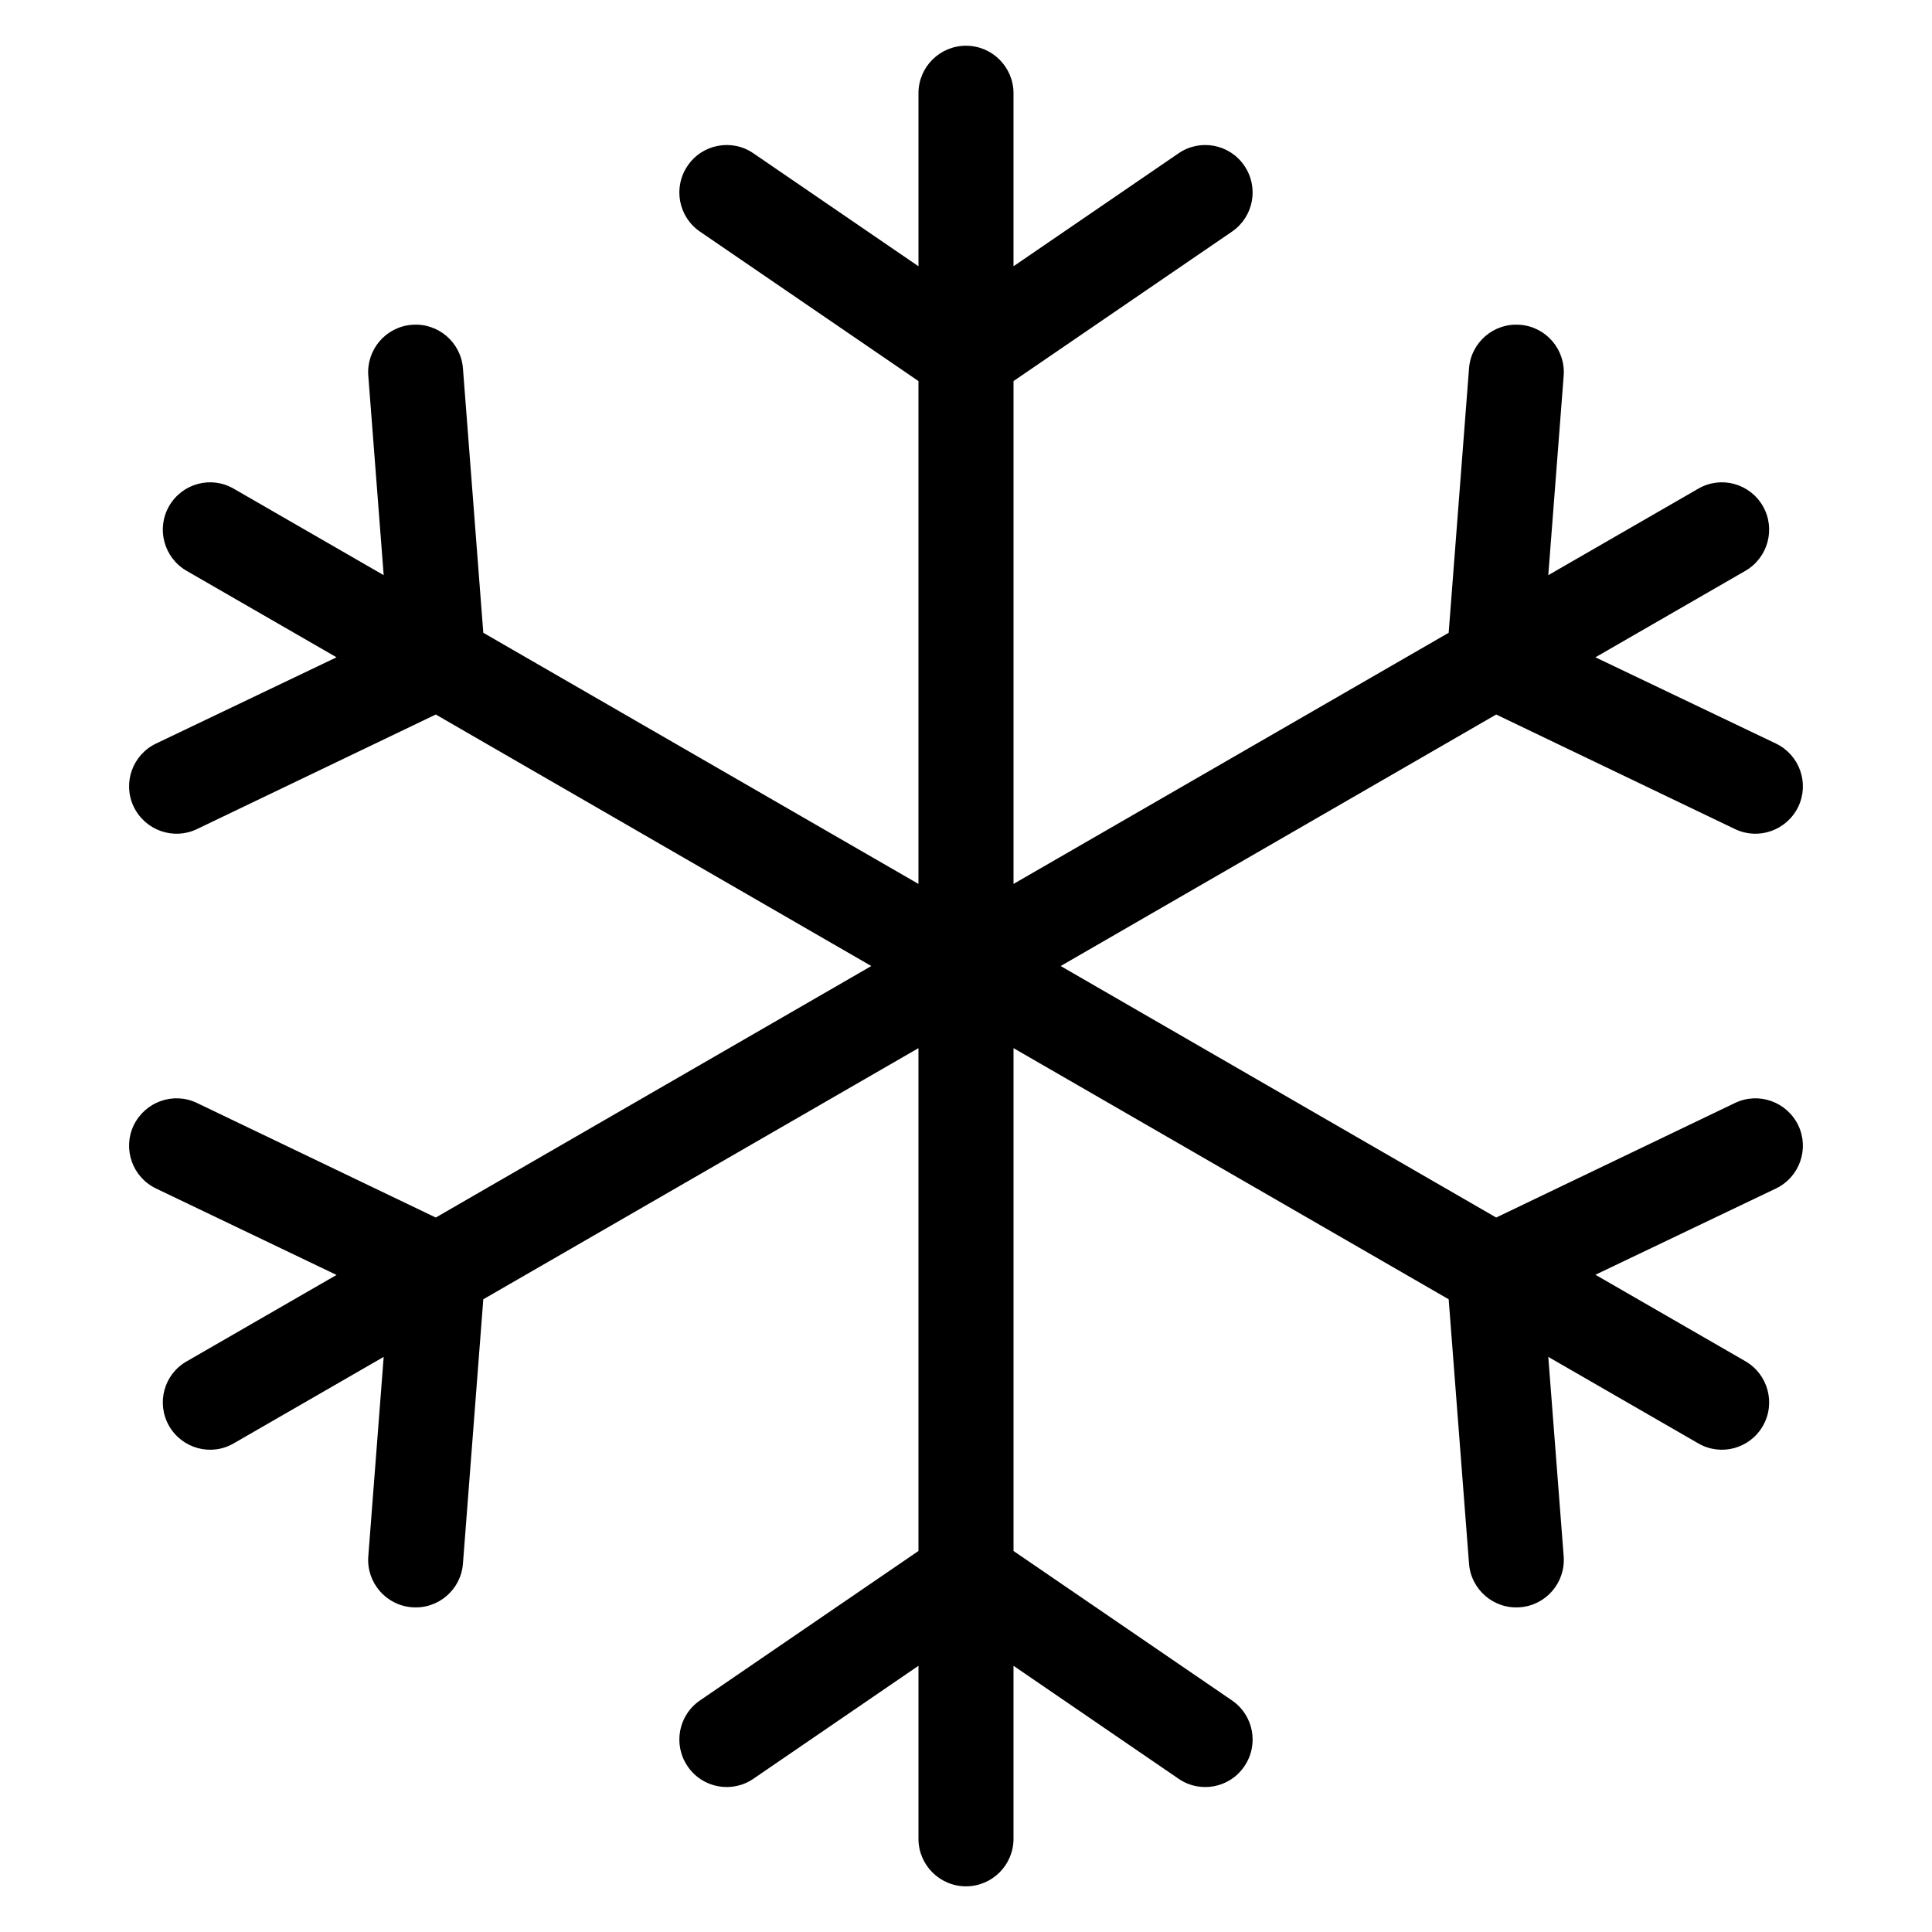 <?xml version="1.0" encoding="UTF-8"?>
<!-- Uploaded to: ICON Repo, www.svgrepo.com, Generator: ICON Repo Mixer Tools -->
<svg fill="#000000" width="800px" height="800px" version="1.1" viewBox="144 144 512 512" xmlns="http://www.w3.org/2000/svg">
 <path d="m412.59 631.3c0 6.953-5.644 12.594-12.594 12.594-6.953 0-12.594-5.644-12.594-12.594v-45.848l-43.73 29.926c-5.691 3.93-13.551 2.469-17.434-3.273-3.93-5.742-2.469-13.551 3.273-17.48l57.887-39.598v-133.26l-115.32 66.555-5.391 70.031c-0.504 6.902-6.551 12.141-13.504 11.586-6.902-0.504-12.09-6.551-11.586-13.453l4.082-52.898-39.75 22.922c-5.996 3.477-13.652 1.41-17.129-4.637-3.426-5.996-1.359-13.652 4.637-17.078l39.75-22.922-47.863-22.922c-6.246-3.023-8.867-10.48-5.894-16.727 3.023-6.246 10.48-8.918 16.727-5.945l63.328 30.379 115.42-66.652-115.42-66.652-63.328 30.379c-6.246 2.973-13.703 0.301-16.727-5.945-2.973-6.246-0.352-13.703 5.894-16.727l47.863-22.871-39.75-22.922c-5.996-3.477-8.062-11.133-4.637-17.129 3.477-6.047 11.133-8.113 17.129-4.637l39.75 22.922-4.082-52.898c-0.504-6.902 4.684-12.949 11.586-13.453 6.953-0.555 13 4.684 13.504 11.586l5.391 70.031 115.32 66.555v-133.26l-57.887-39.598c-5.742-3.93-7.203-11.738-3.273-17.48 3.879-5.742 11.738-7.203 17.434-3.273l43.73 29.926v-45.848c0-6.953 5.644-12.594 12.594-12.594 6.953 0 12.594 5.644 12.594 12.594v45.848l43.73-29.926c5.691-3.93 13.551-2.469 17.434 3.273 3.93 5.742 2.469 13.551-3.273 17.48l-57.887 39.598v133.26l115.32-66.555 5.391-70.031c0.504-6.902 6.551-12.141 13.504-11.586 6.902 0.504 12.09 6.551 11.586 13.453l-4.082 52.898 39.75-22.922c5.996-3.477 13.652-1.41 17.129 4.637 3.426 5.996 1.359 13.652-4.637 17.129l-39.75 22.922 47.863 22.871c6.246 3.023 8.867 10.48 5.894 16.727-3.023 6.246-10.48 8.918-16.727 5.945l-63.328-30.379-115.42 66.652 115.42 66.652 63.328-30.379c6.246-2.973 13.703-0.301 16.727 5.945 2.973 6.246 0.352 13.703-5.894 16.727l-47.863 22.871 39.75 22.922c5.996 3.477 8.062 11.133 4.637 17.129-3.477 6.047-11.133 8.113-17.129 4.637l-39.75-22.922 4.082 52.898c0.504 6.902-4.684 12.949-11.586 13.453-6.953 0.555-13-4.684-13.504-11.586l-5.391-70.031-115.32-66.555v133.26l57.887 39.598c5.742 3.93 7.203 11.738 3.273 17.48-3.879 5.742-11.738 7.203-17.434 3.273l-43.73-29.926z"/>
</svg>